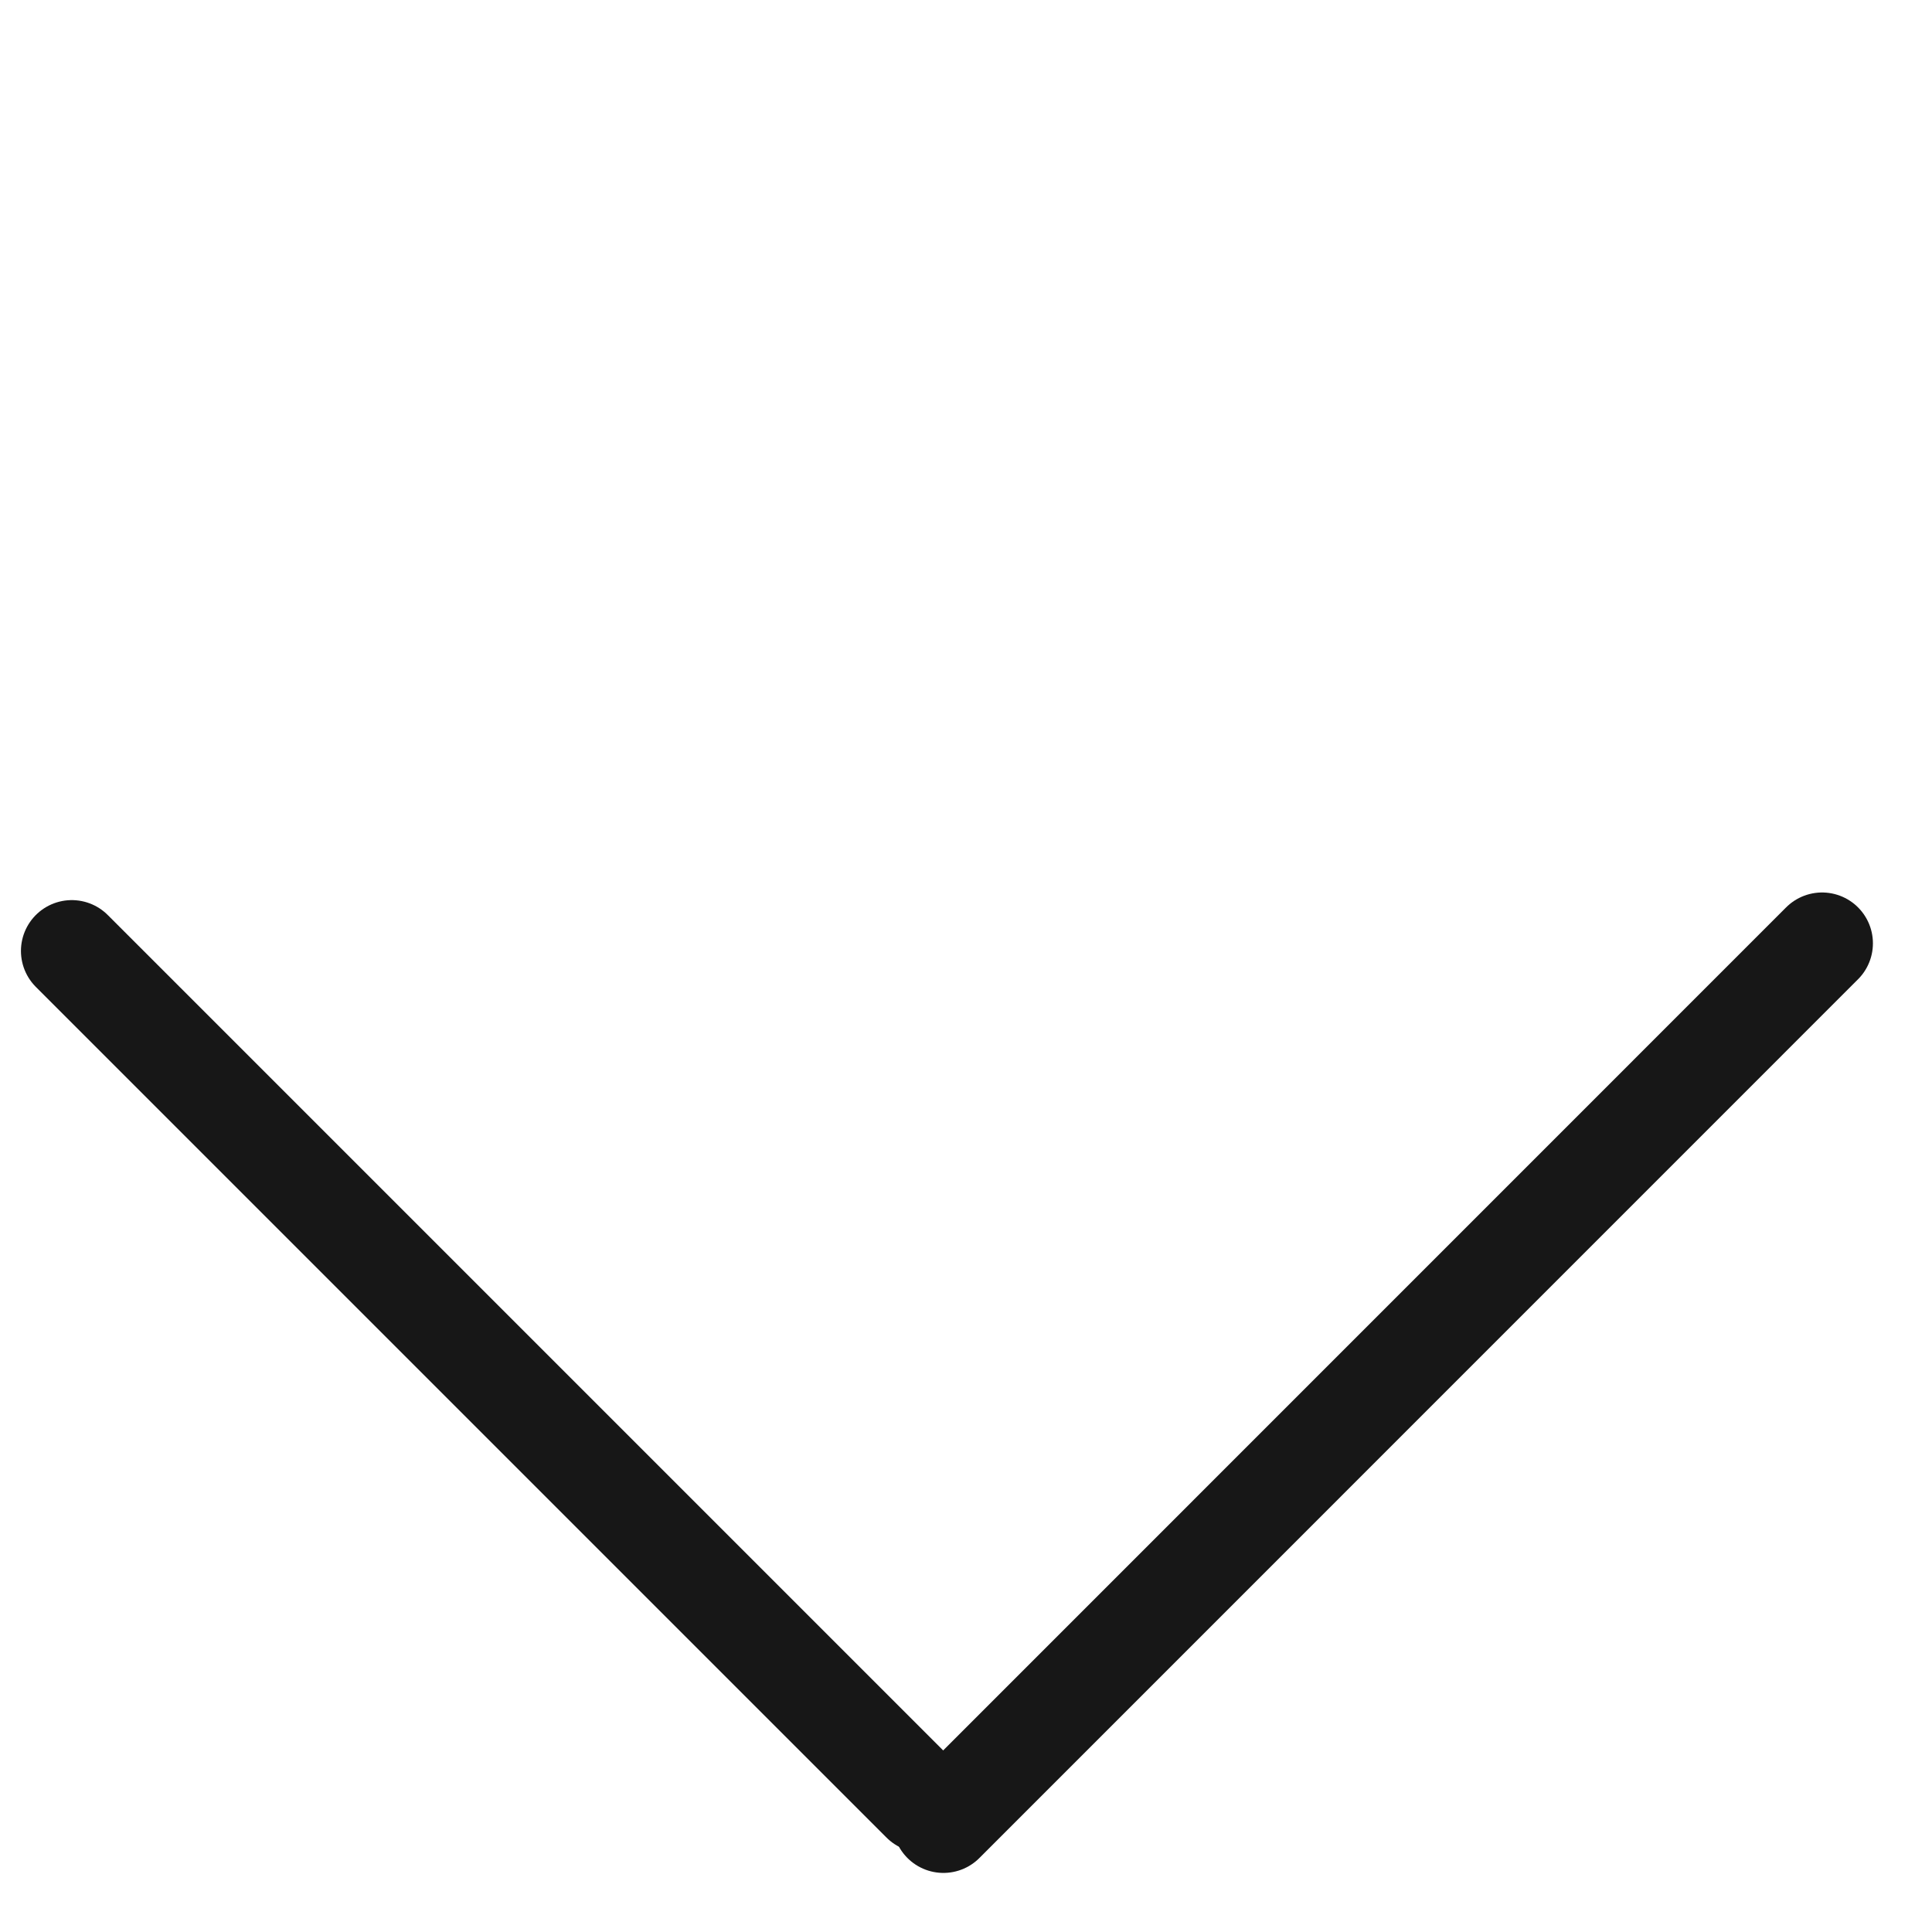<?xml version="1.0" encoding="UTF-8"?> <svg xmlns="http://www.w3.org/2000/svg" width="19" height="19" viewBox="0 0 19 19" fill="none"> <line x1="0.706" y1="9.352" x2="9.072" y2="17.718" stroke="#171717" stroke-linecap="round"></line> <line x1="17.919" y1="9.277" x2="9.278" y2="17.919" stroke="#171717" stroke-linecap="round"></line> </svg> 